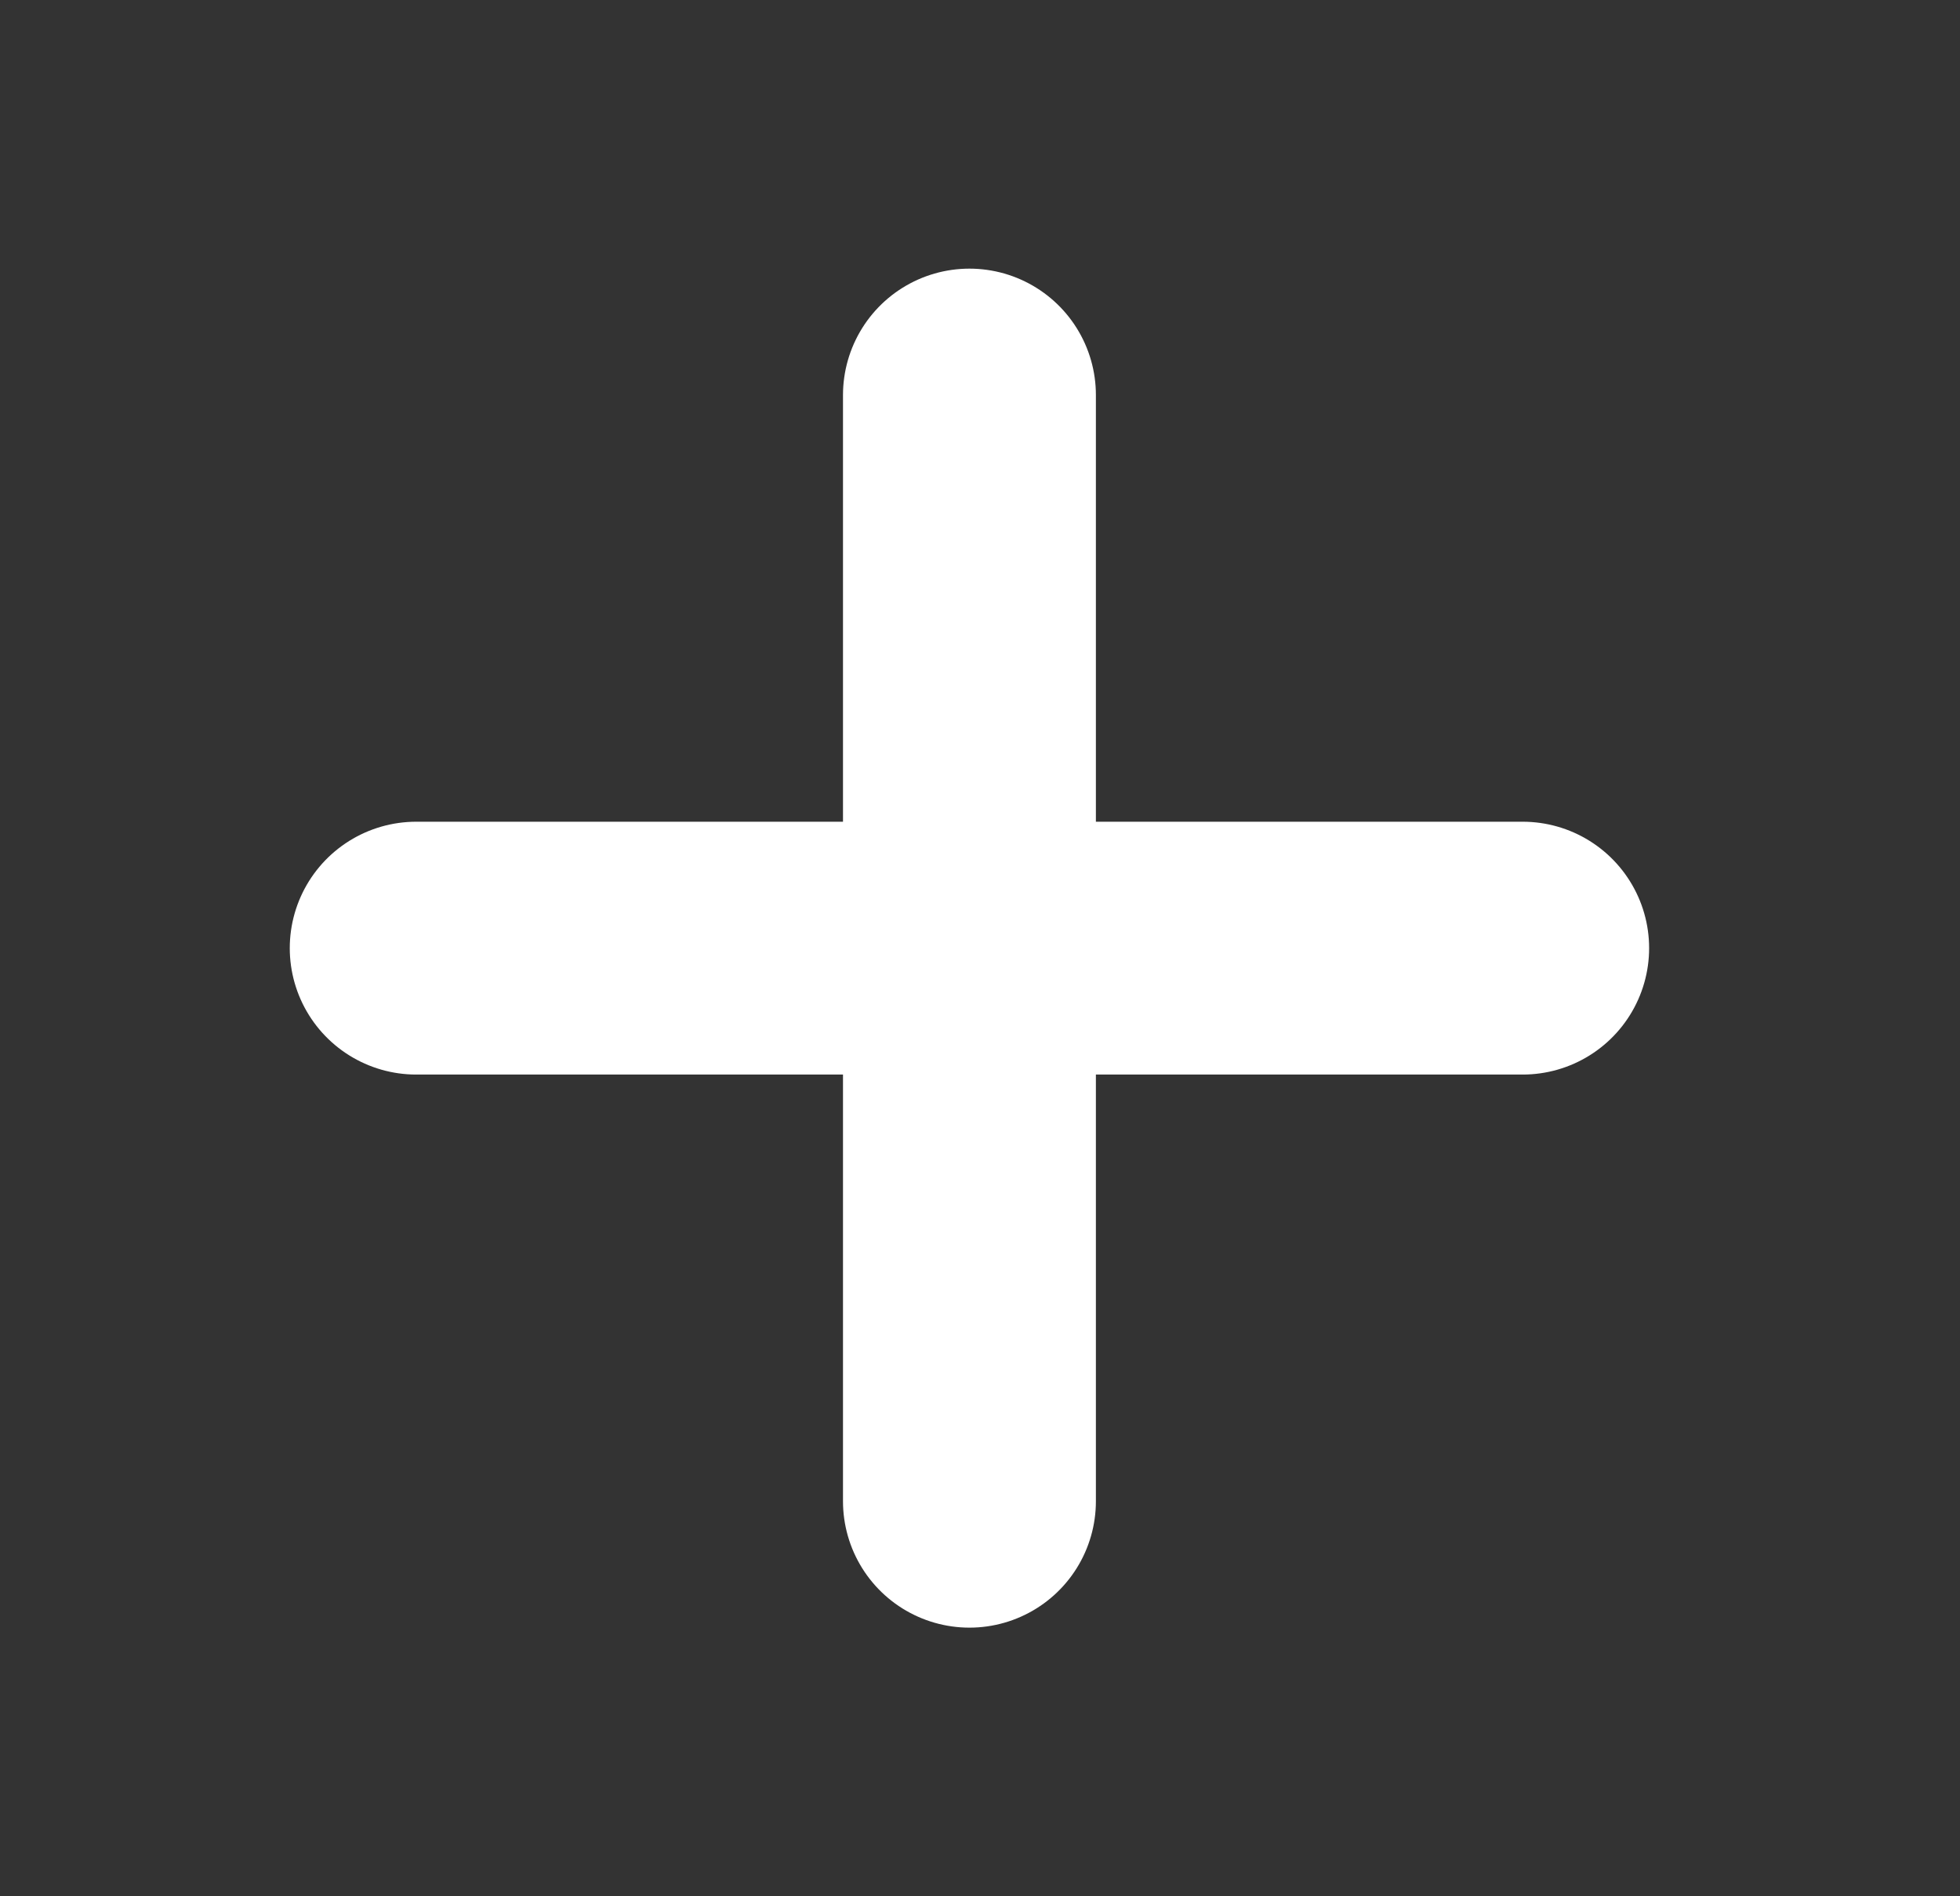 <svg width="31" height="30" viewBox="0 0 31 30" fill="none" xmlns="http://www.w3.org/2000/svg">
<rect x="0" y="0" width="31" height="30" fill="#333333" stroke="none"/>
<g clip-path="url(#clip0_201_1282)">
<path d="M15.333 6.25V23.75" stroke="white" stroke-width="4" stroke-linecap="round" stroke-linejoin="round"/>
<path d="M6.583 15H24.083" stroke="white" stroke-width="4" stroke-linecap="round" stroke-linejoin="round"/>
</g>
<defs>
<clipPath id="clip0_201_1282">
<rect width="30" height="30" fill="white" transform="translate(0.333)"/>
</clipPath>
</defs>
</svg>

